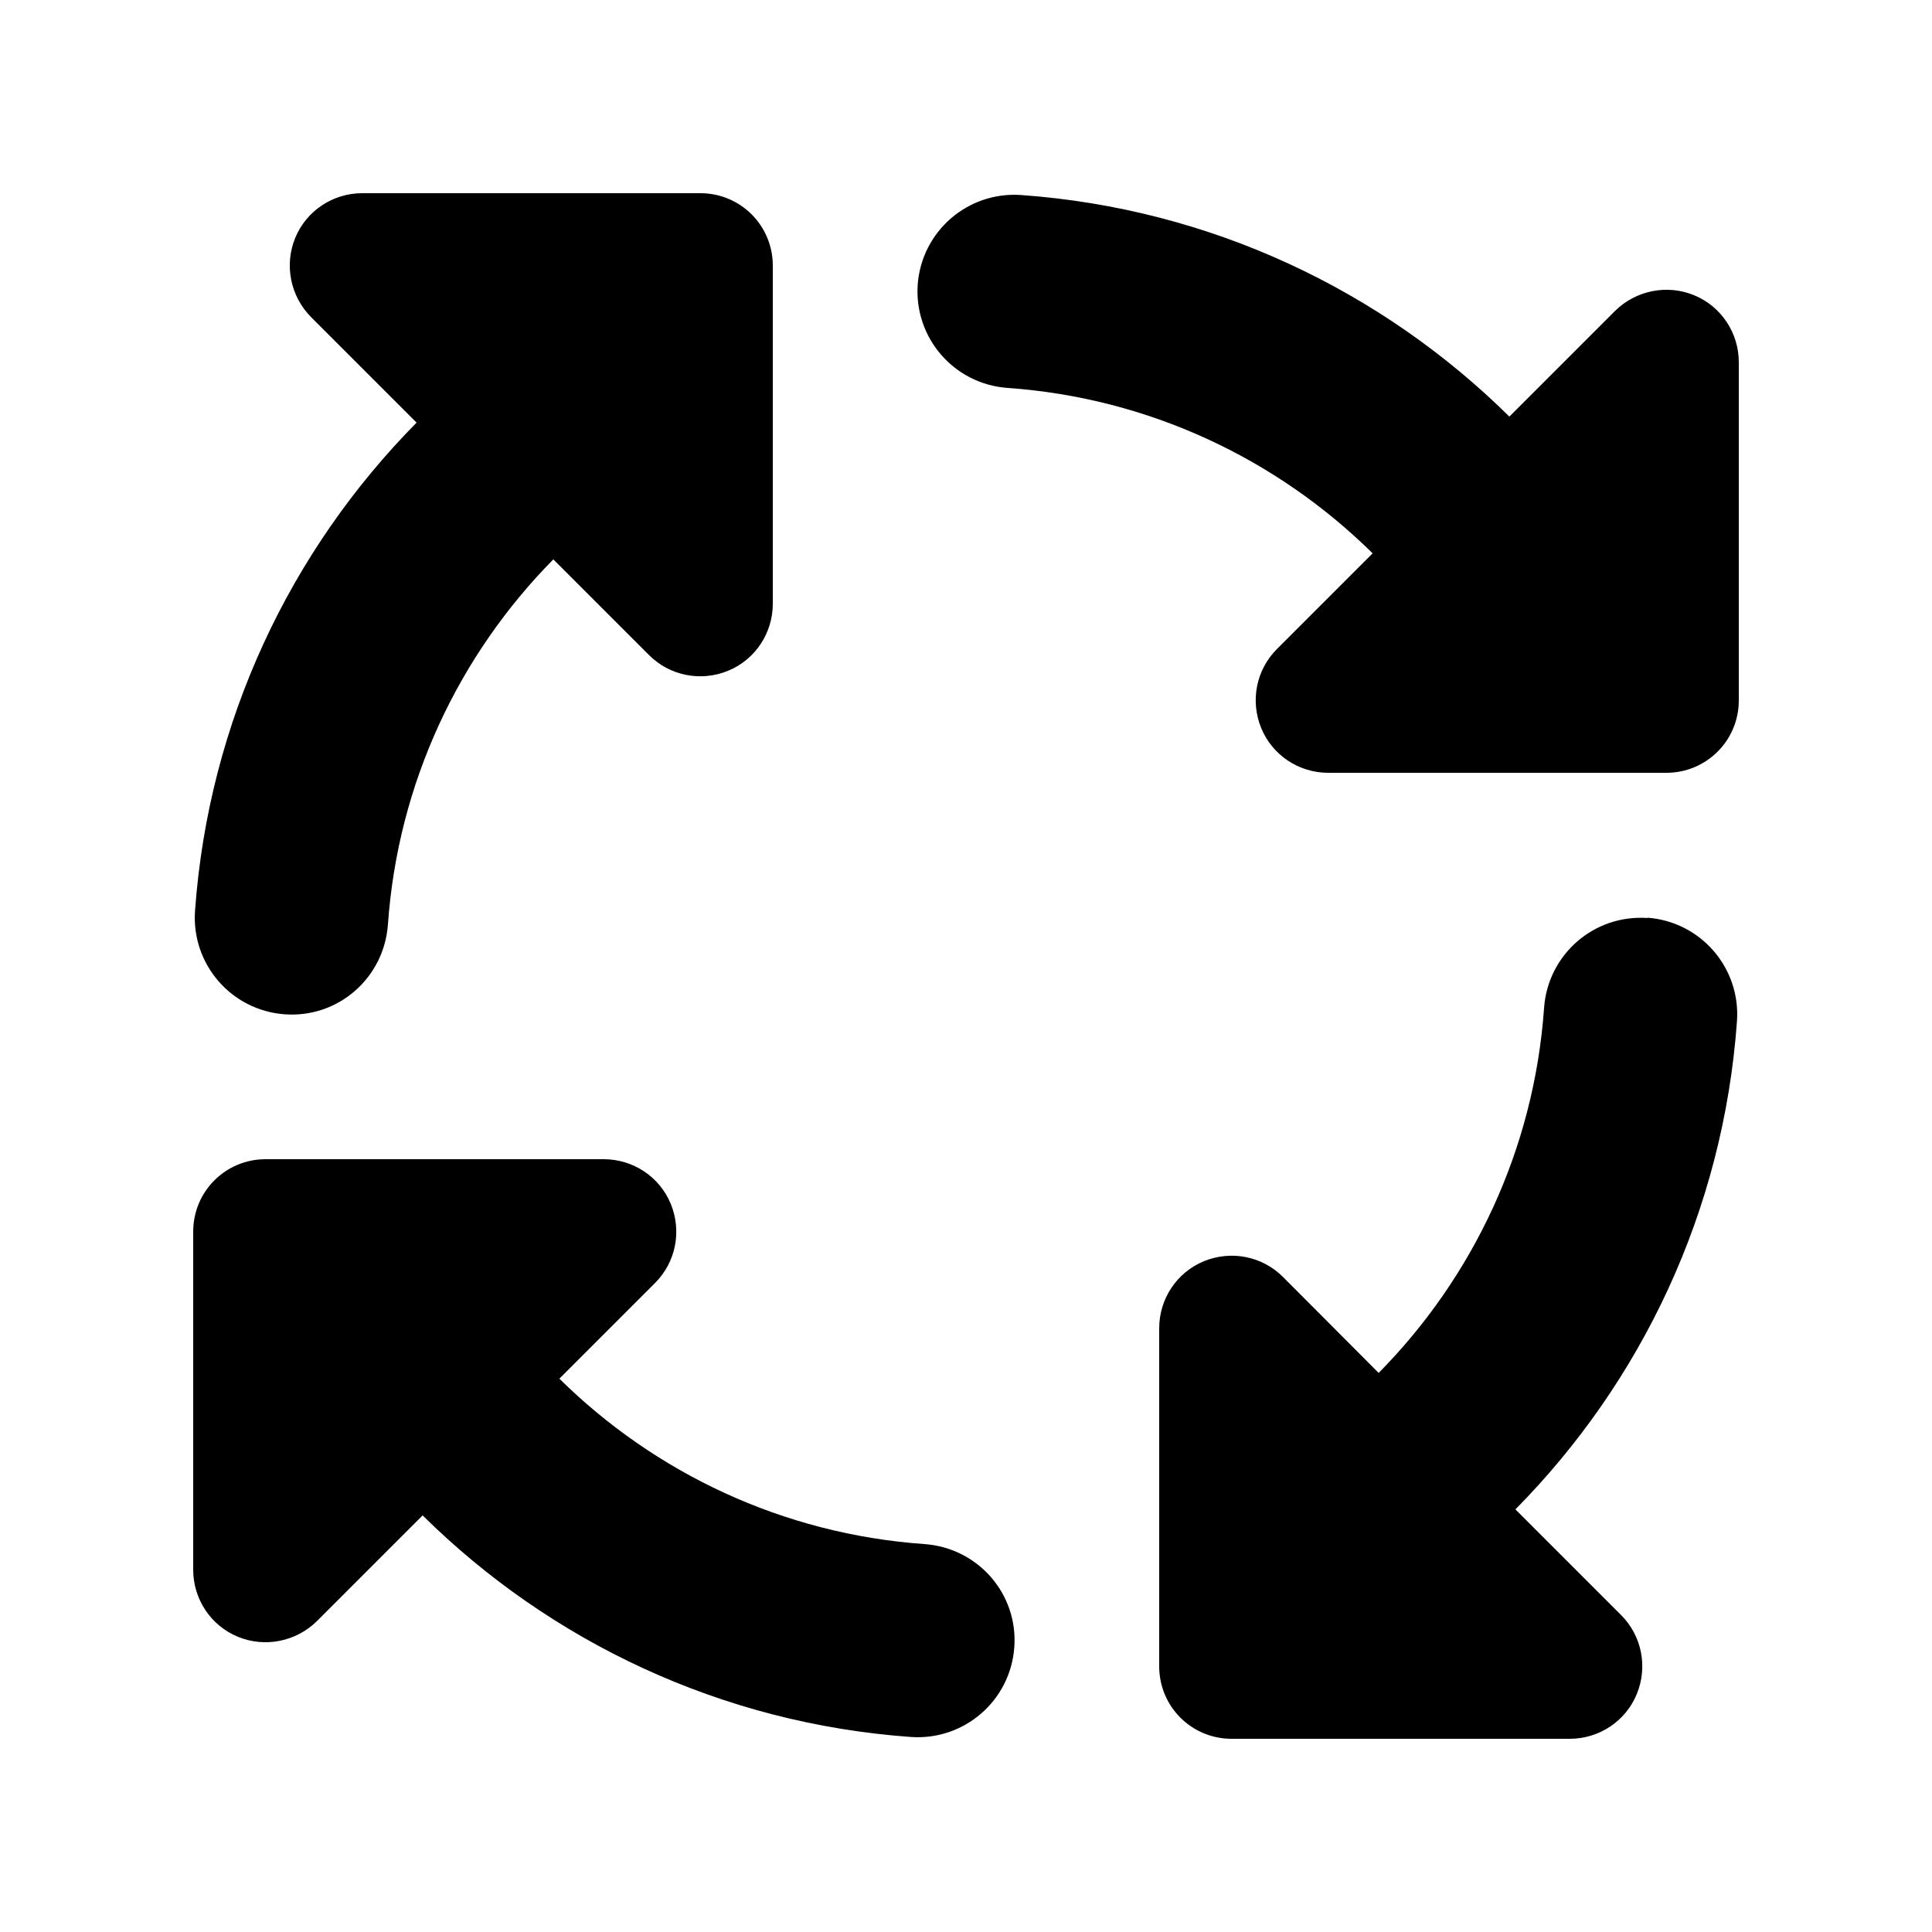 <svg xmlns="http://www.w3.org/2000/svg" viewBox="0 0 640 640"><!--! Font Awesome Free 7.0.0 by @fontawesome - https://fontawesome.com License - https://fontawesome.com/license/free (Icons: CC BY 4.0, Fonts: SIL OFL 1.1, Code: MIT License) Copyright 2025 Fonticons, Inc. --><path fill="currentColor" d="M545.7 304.1C528.1 302.9 512.8 316.1 511.5 333.8C508.2 380.8 487.9 423.2 456.7 454.8L425 423C418.1 416.1 407.8 414.1 398.8 417.8C389.8 421.5 384 430.3 384 440L384 552C384 565.3 394.7 576 408 576L520 576C529.7 576 538.5 570.2 542.2 561.2C545.9 552.2 543.9 541.9 537 535L502 500C543.7 457.8 570.9 401.2 575.4 338.2C576.6 320.6 563.4 305.3 545.7 304zM103 105L138 140C96.3 182.2 69.1 238.8 64.6 301.8C63.4 319.4 76.6 334.7 94.3 336C112 337.3 127.2 324 128.5 306.3C131.8 259.3 152.1 216.9 183.3 185.3L215 217C221.9 223.9 232.2 225.9 241.2 222.2C250.2 218.5 256 209.7 256 200L256 88C256 74.7 245.3 64 232 64L120 64C110.3 64 101.5 69.8 97.8 78.8C94.1 87.8 96.2 98.1 103 105zM304 94.3C302.8 111.9 316 127.2 333.7 128.5C380.7 131.8 423.1 152.1 454.7 183.3L423 215C416.1 221.9 414.1 232.2 417.8 241.2C421.5 250.2 430.3 256 440 256L552 256C565.3 256 576 245.3 576 232L576 120C576 110.3 570.2 101.5 561.2 97.8C552.2 94.1 541.9 96.2 535 103L500 138C457.8 96.3 401.2 69.1 338.2 64.6C320.6 63.4 305.3 76.6 304 94.3zM105 537L140 502C182.2 543.7 238.8 570.9 301.8 575.4C319.4 576.6 334.7 563.4 336 545.7C337.3 528 324 512.8 306.3 511.5C259.3 508.2 216.9 487.9 185.3 456.7L217 425C223.9 418.1 225.9 407.8 222.2 398.8C218.5 389.8 209.7 384 200 384L88 384C74.7 384 64 394.7 64 408L64 520C64 529.7 69.8 538.5 78.8 542.2C87.8 545.9 98.1 543.8 105 537z"/></svg>